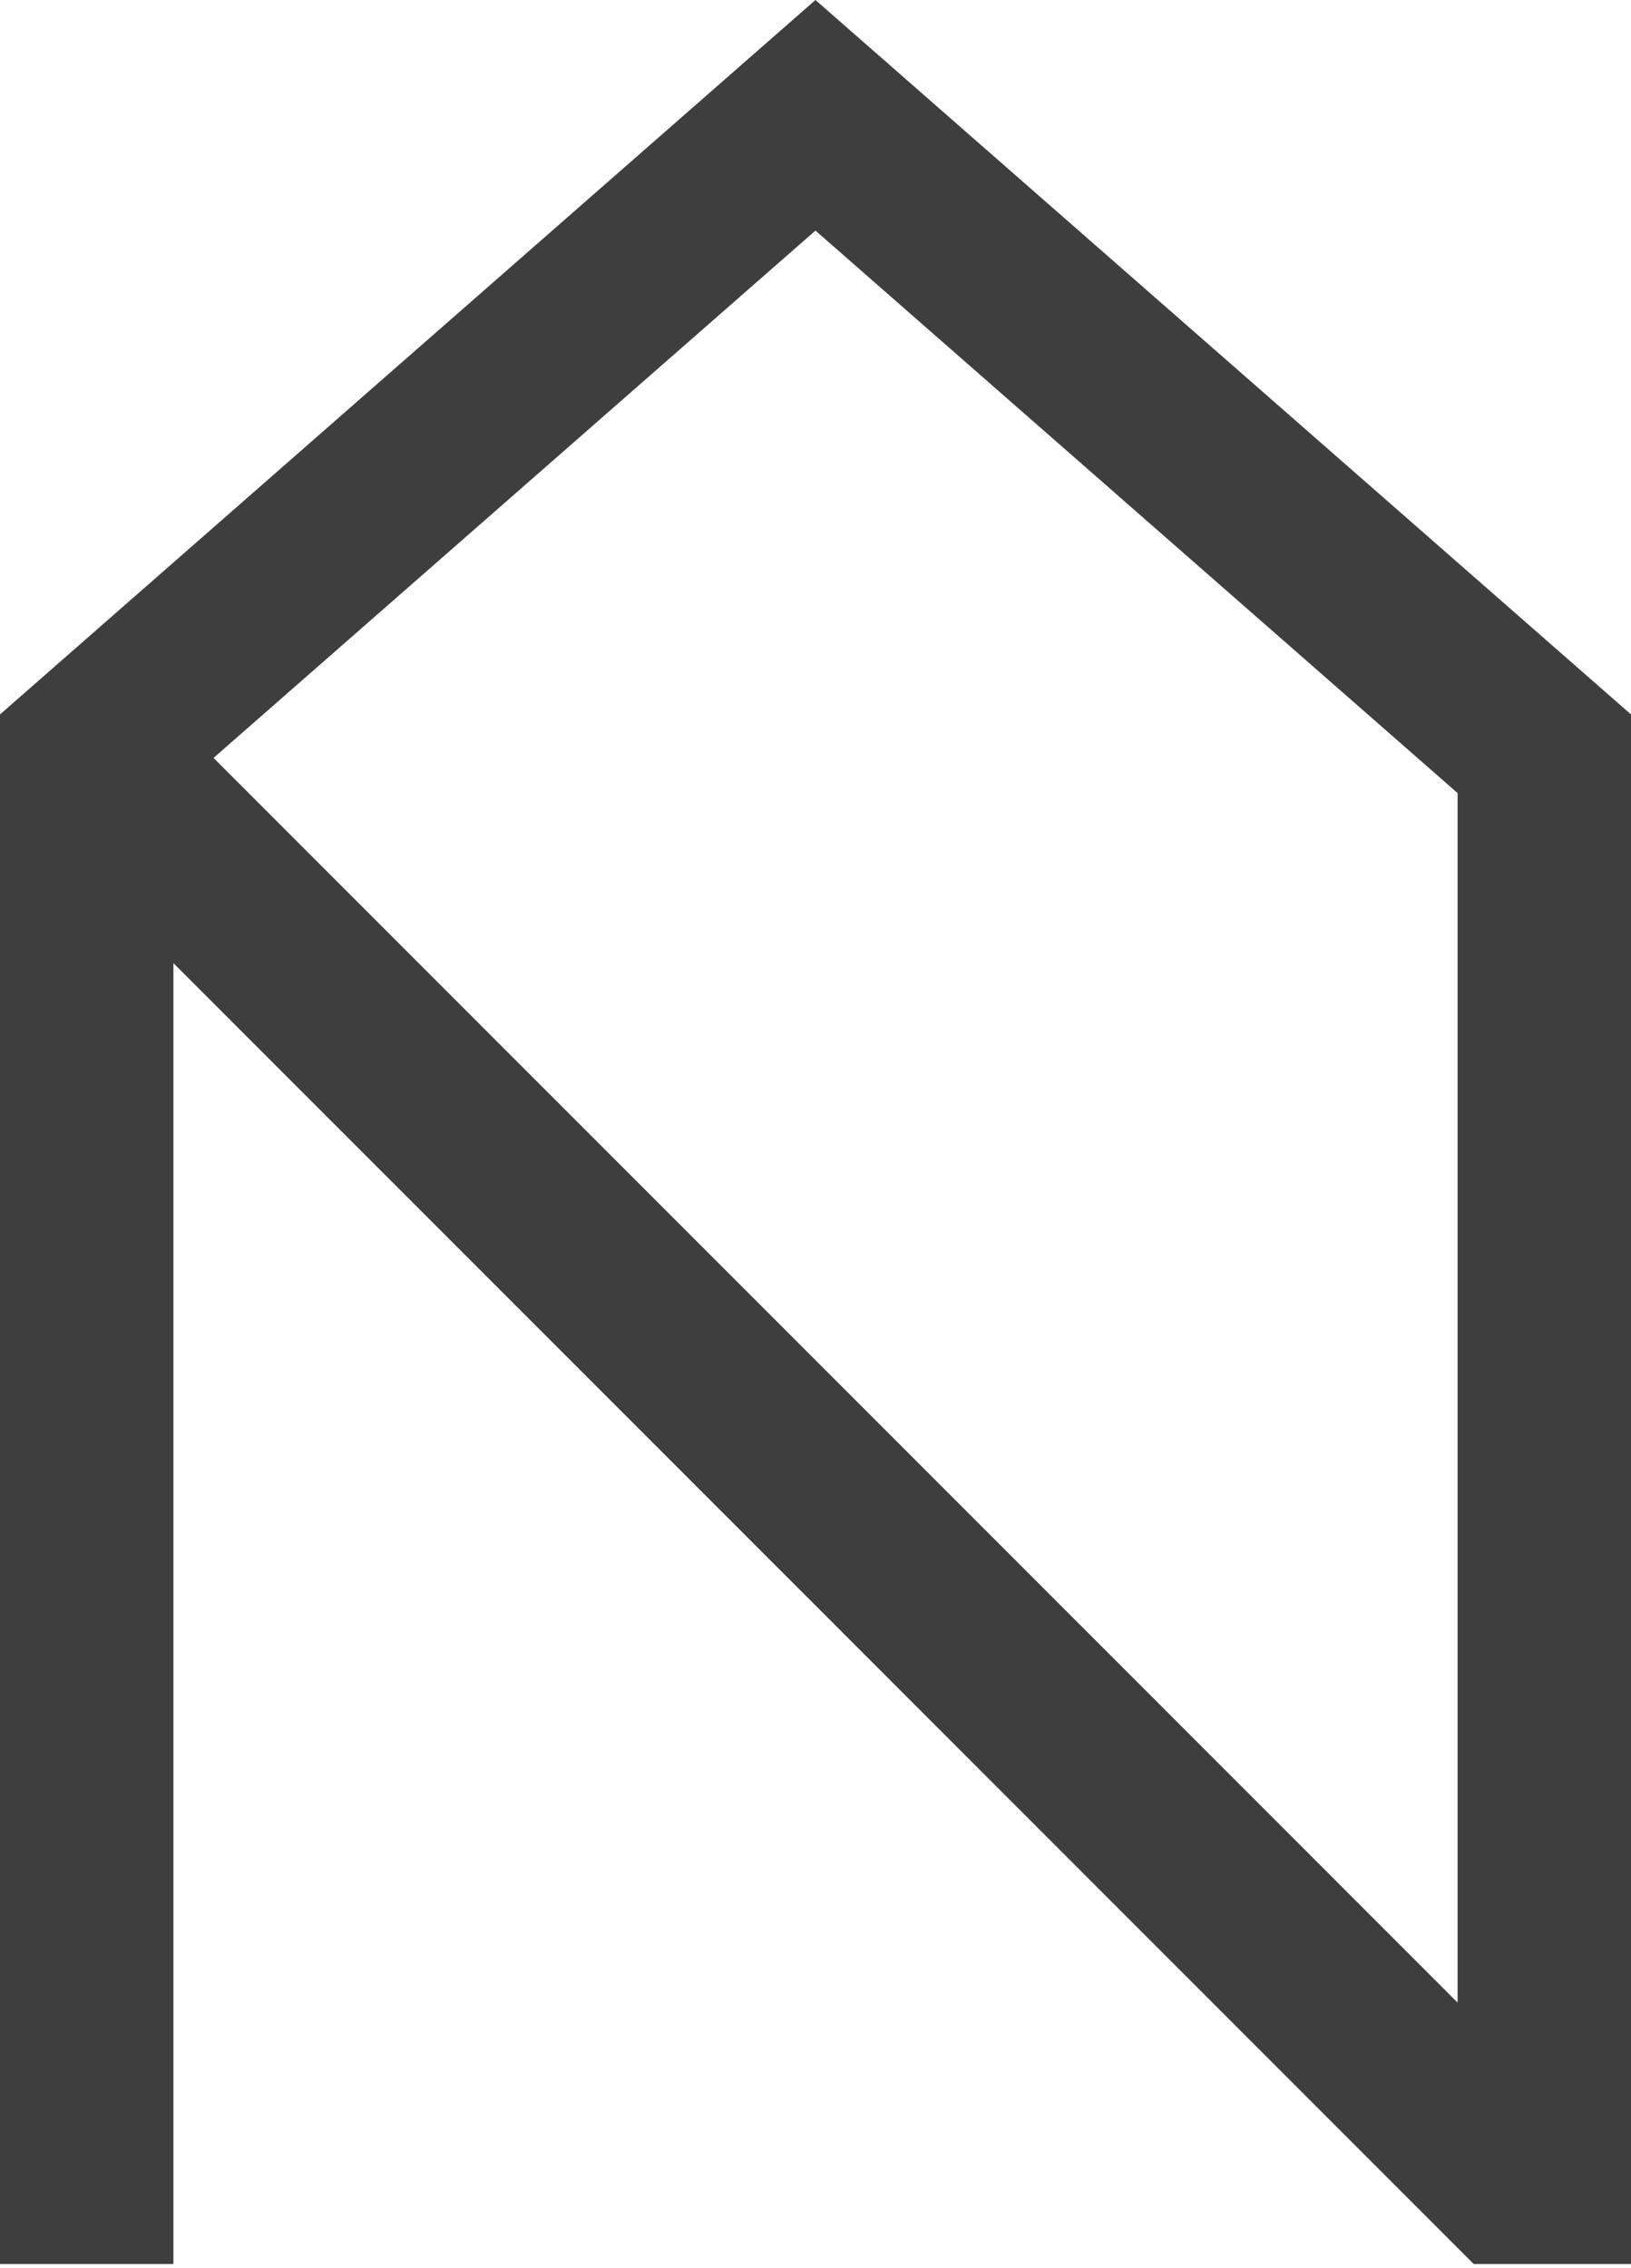 <svg xmlns="http://www.w3.org/2000/svg" version="1.1" xmlns:xlink="http://www.w3.org/1999/xlink" width="100" height="139"><svg width="100" height="139" viewBox="0 0 100 139" fill="none" xmlns="http://www.w3.org/2000/svg">
<path d="M89.368 48.606V122.731L13.092 46.452L49.997 14.132L89.368 48.606ZM49.997 1.21066e-06L0 43.786V138.755H10.632V59.027L90.357 138.755H100V43.786L49.997 1.21066e-06Z" fill="#3F3E3E"></path>
</svg><style>@media (prefers-color-scheme: light) { :root { filter: none; } }
@media (prefers-color-scheme: dark) { :root { filter: invert(100%); } }
</style></svg>